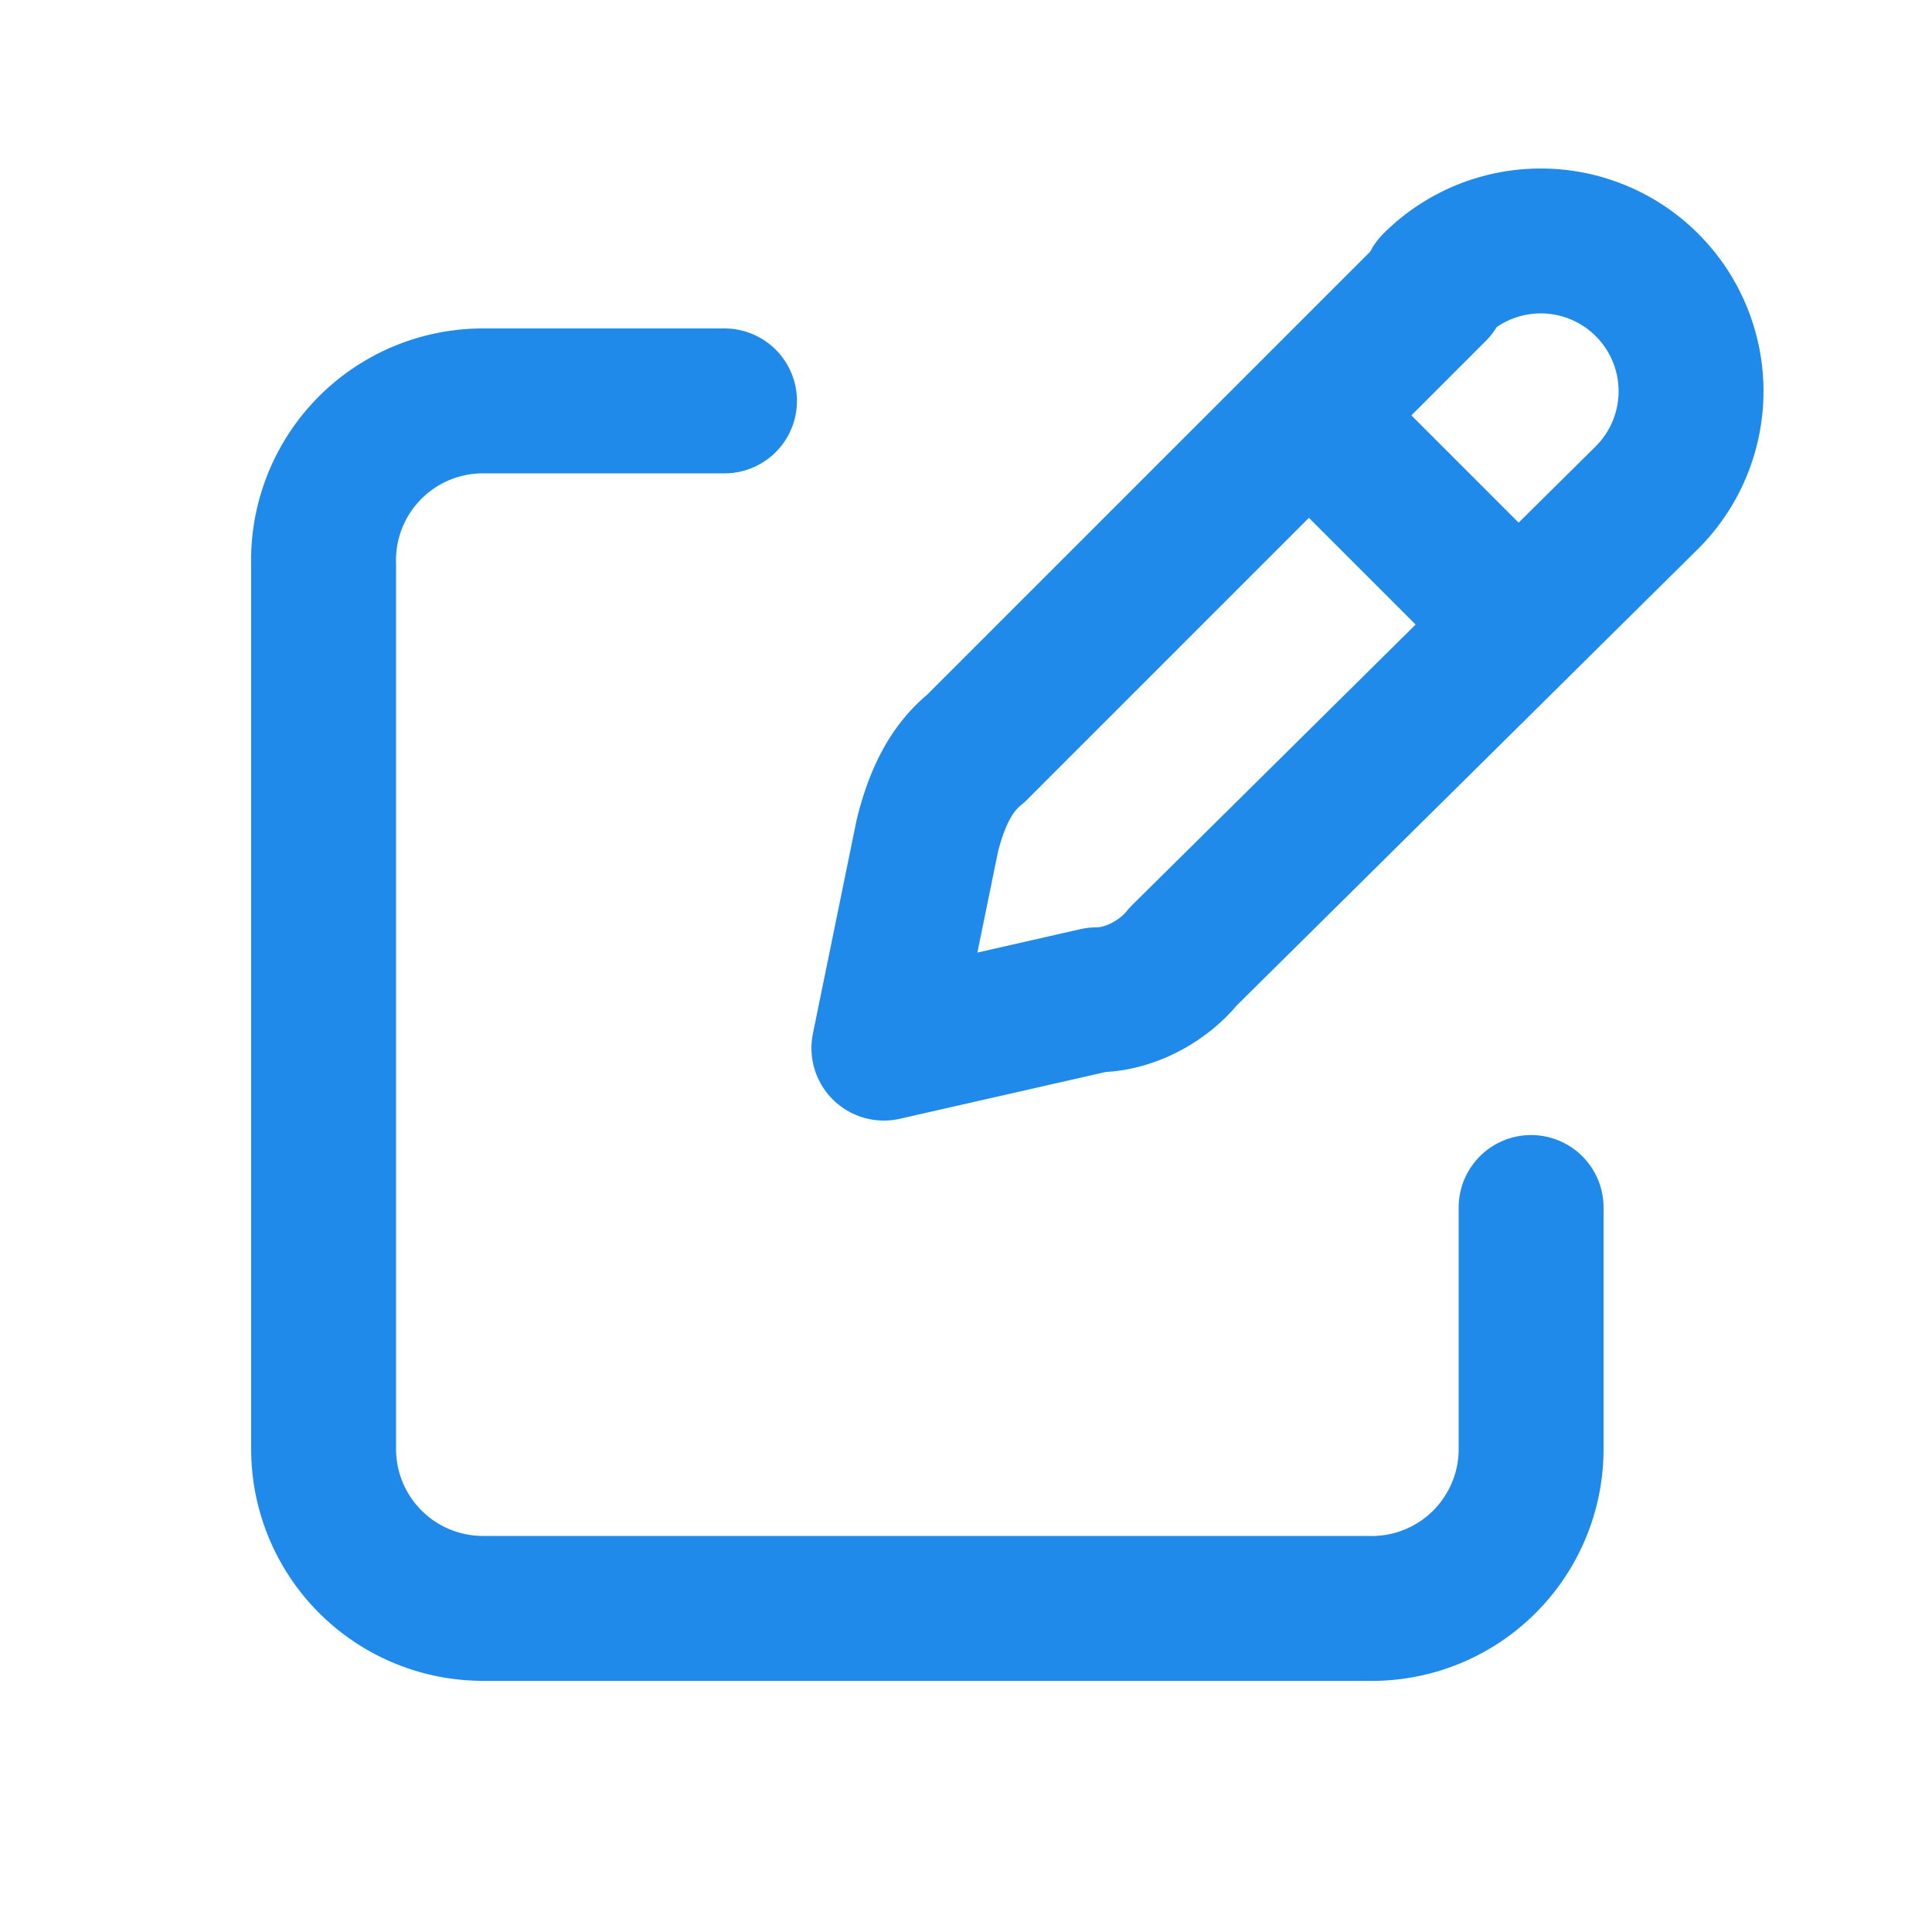 <svg xmlns="http://www.w3.org/2000/svg" width="40" height="40" fill="none"><path stroke="#208AEB" stroke-linecap="round" stroke-linejoin="round" stroke-width="3" d="m27.5 9 3.5 3.5L27.5 9Zm2.2-3-9.5 9.5c-.5.4-.8 1-1 1.8l-.9 4.4 4.4-1c.7 0 1.4-.4 1.8-.9l9.6-9.5a3 3 0 0 0-4.4-4.4v0Z"/><path stroke="#208AEB" stroke-linecap="round" stroke-linejoin="round" stroke-width="3" d="M31.7 25v5a3.3 3.3 0 0 1-3.4 3.3H10A3.3 3.3 0 0 1 6.7 30V11.7A3.3 3.3 0 0 1 10 8.3h5"/></svg>